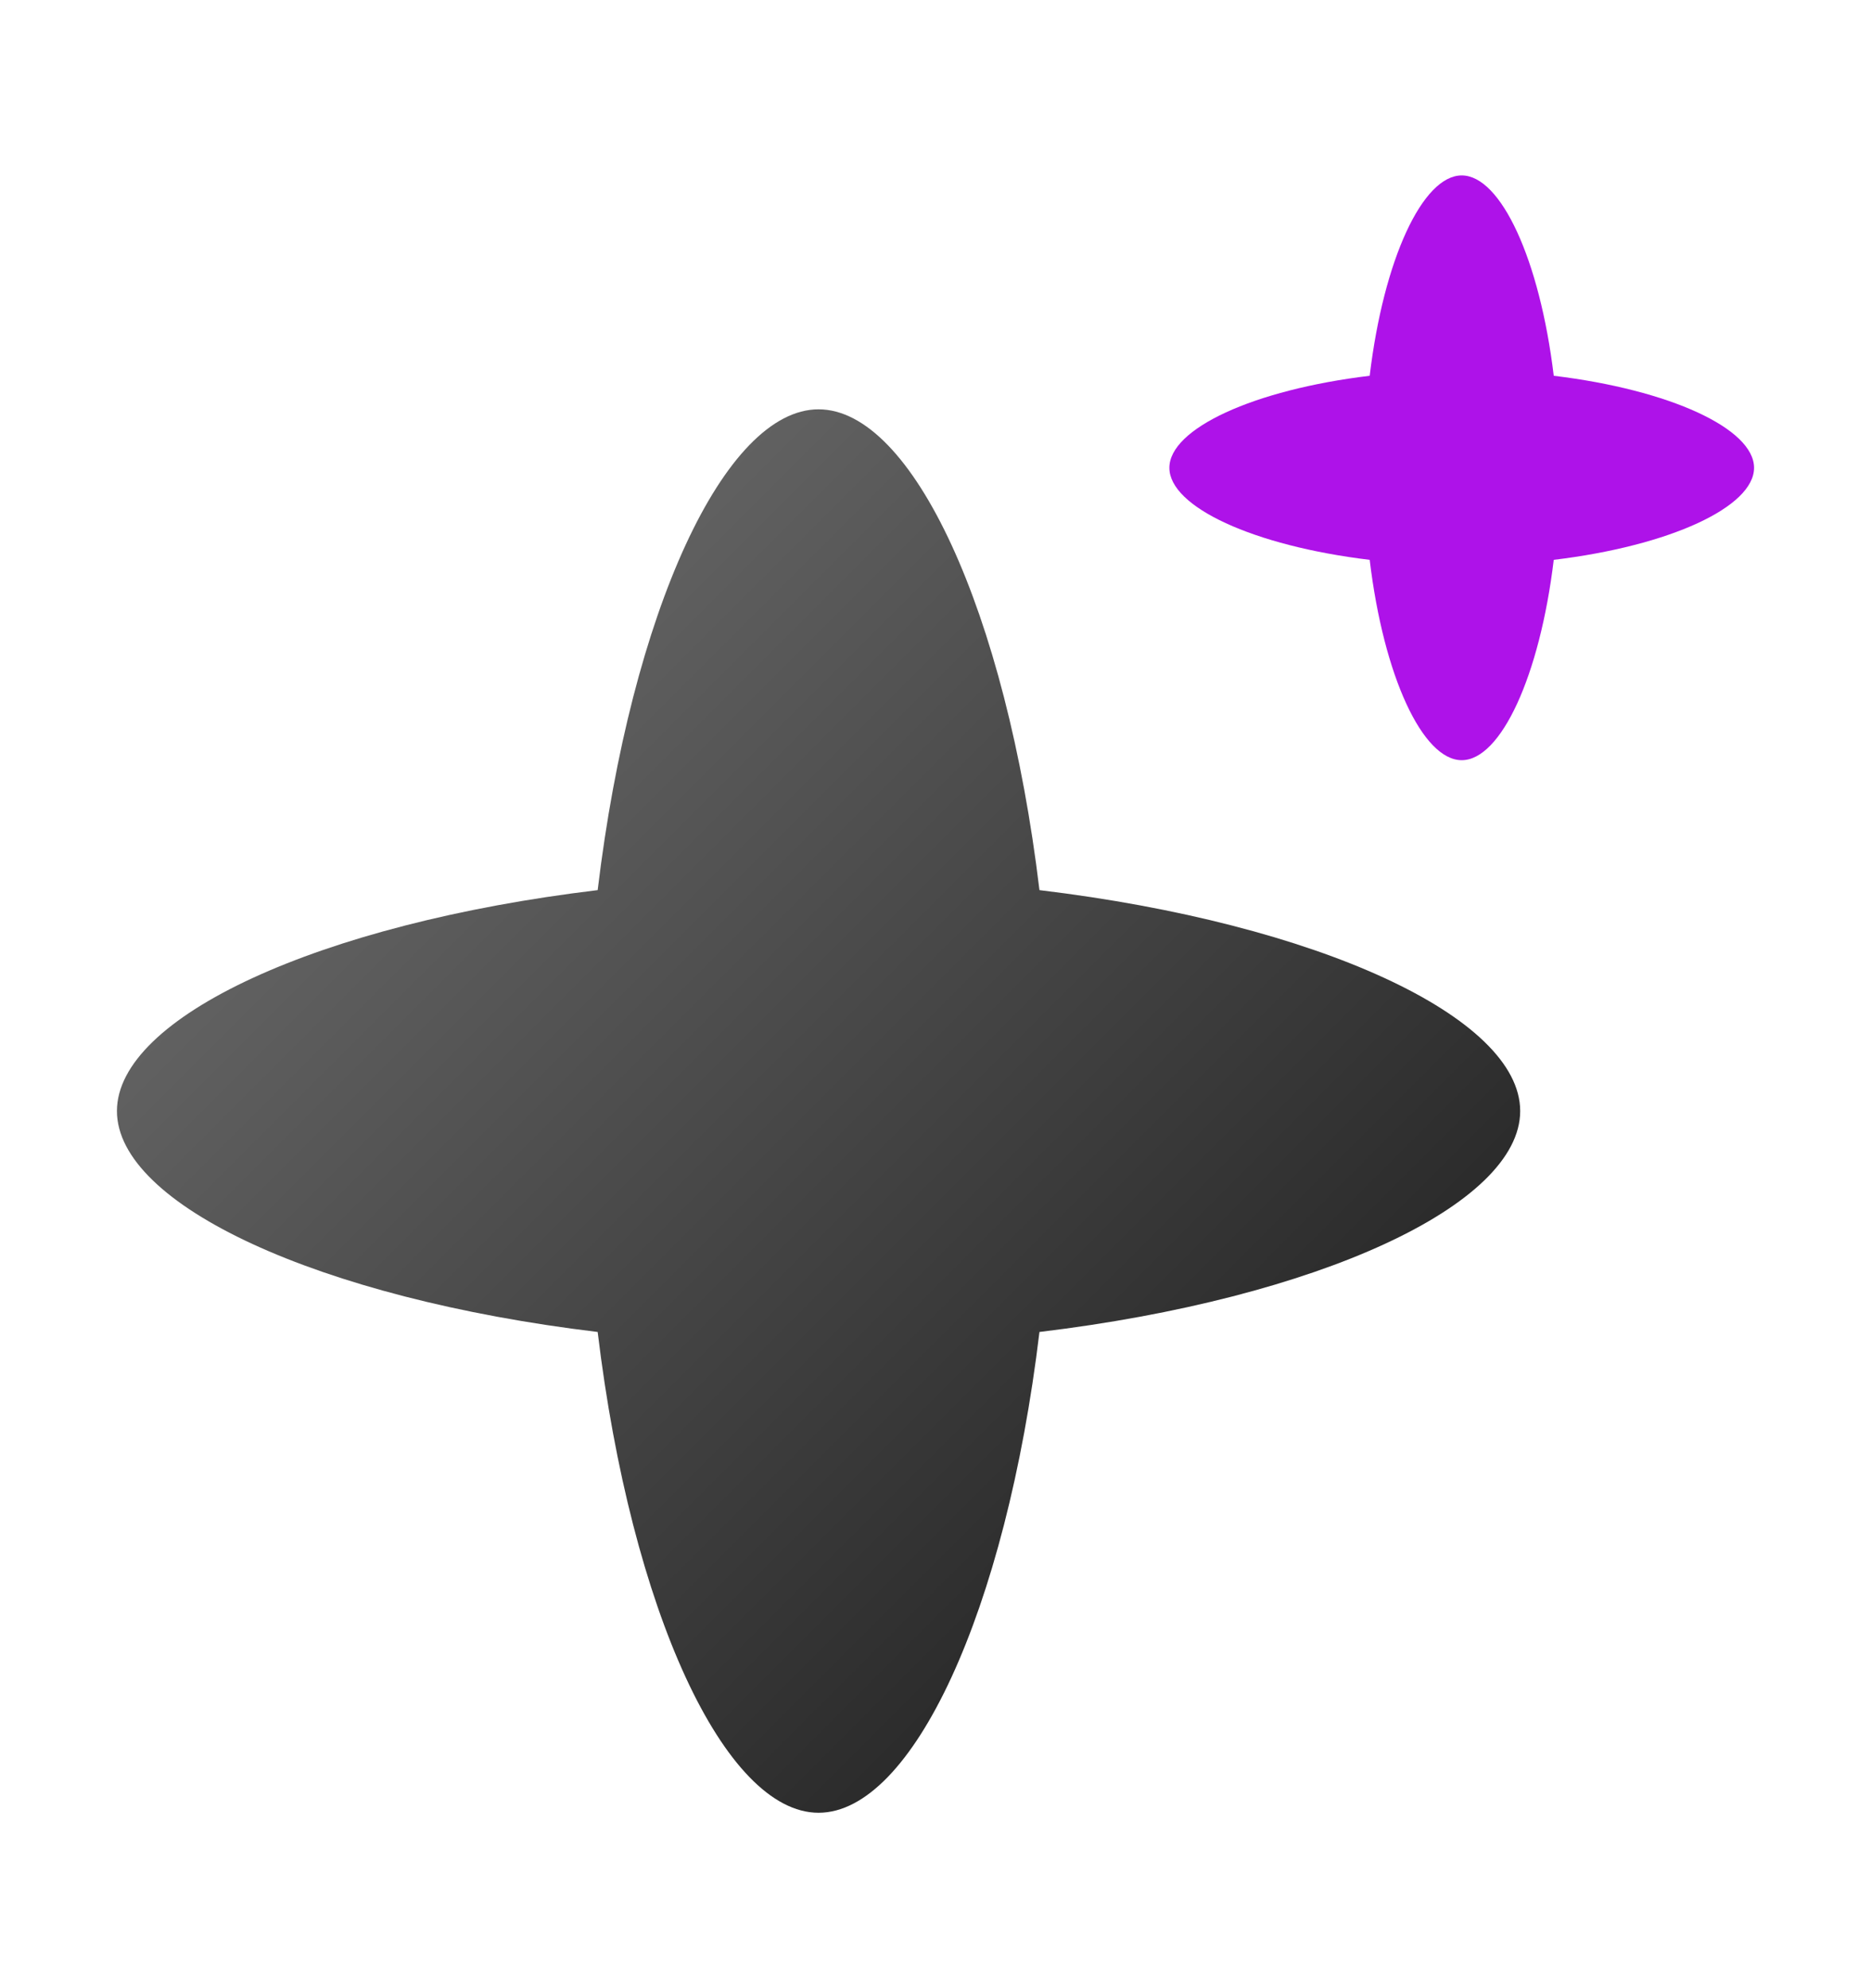 <svg width="16" height="17" viewBox="0 0 16 17" fill="none" xmlns="http://www.w3.org/2000/svg">
<path fill-rule="evenodd" clip-rule="evenodd" d="M8.889 7.611C11.277 7.898 13 8.699 13 9.5C13 10.301 11.277 11.102 8.889 11.389C8.602 13.777 7.801 15.5 7 15.5C6.199 15.5 5.398 13.777 5.111 11.389C2.723 11.102 1 10.301 1 9.5C1 8.699 2.723 7.898 5.111 7.611C5.398 5.223 6.199 3.5 7 3.5C7.801 3.5 8.602 5.223 8.889 7.611Z" fill="url(#paint0_linear_128_8087)"/>
<path fill-rule="evenodd" clip-rule="evenodd" d="M13.287 3.213C14.282 3.333 15 3.666 15 4C15 4.334 14.282 4.667 13.287 4.787C13.167 5.782 12.834 6.5 12.5 6.5C12.166 6.5 11.832 5.782 11.713 4.787C10.718 4.667 10 4.334 10 4C10 3.666 10.718 3.333 11.713 3.213C11.832 2.218 12.166 1.5 12.5 1.5C12.834 1.5 13.167 2.218 13.287 3.213Z" fill="#AE12E9"/>
<defs>
<linearGradient id="paint0_linear_128_8087" x1="1" y1="4" x2="13" y2="16" gradientUnits="userSpaceOnUse">
<stop stop-color="#777777"/>
<stop offset="1" stop-color="#111111"/>
</linearGradient>
</defs>
</svg>
